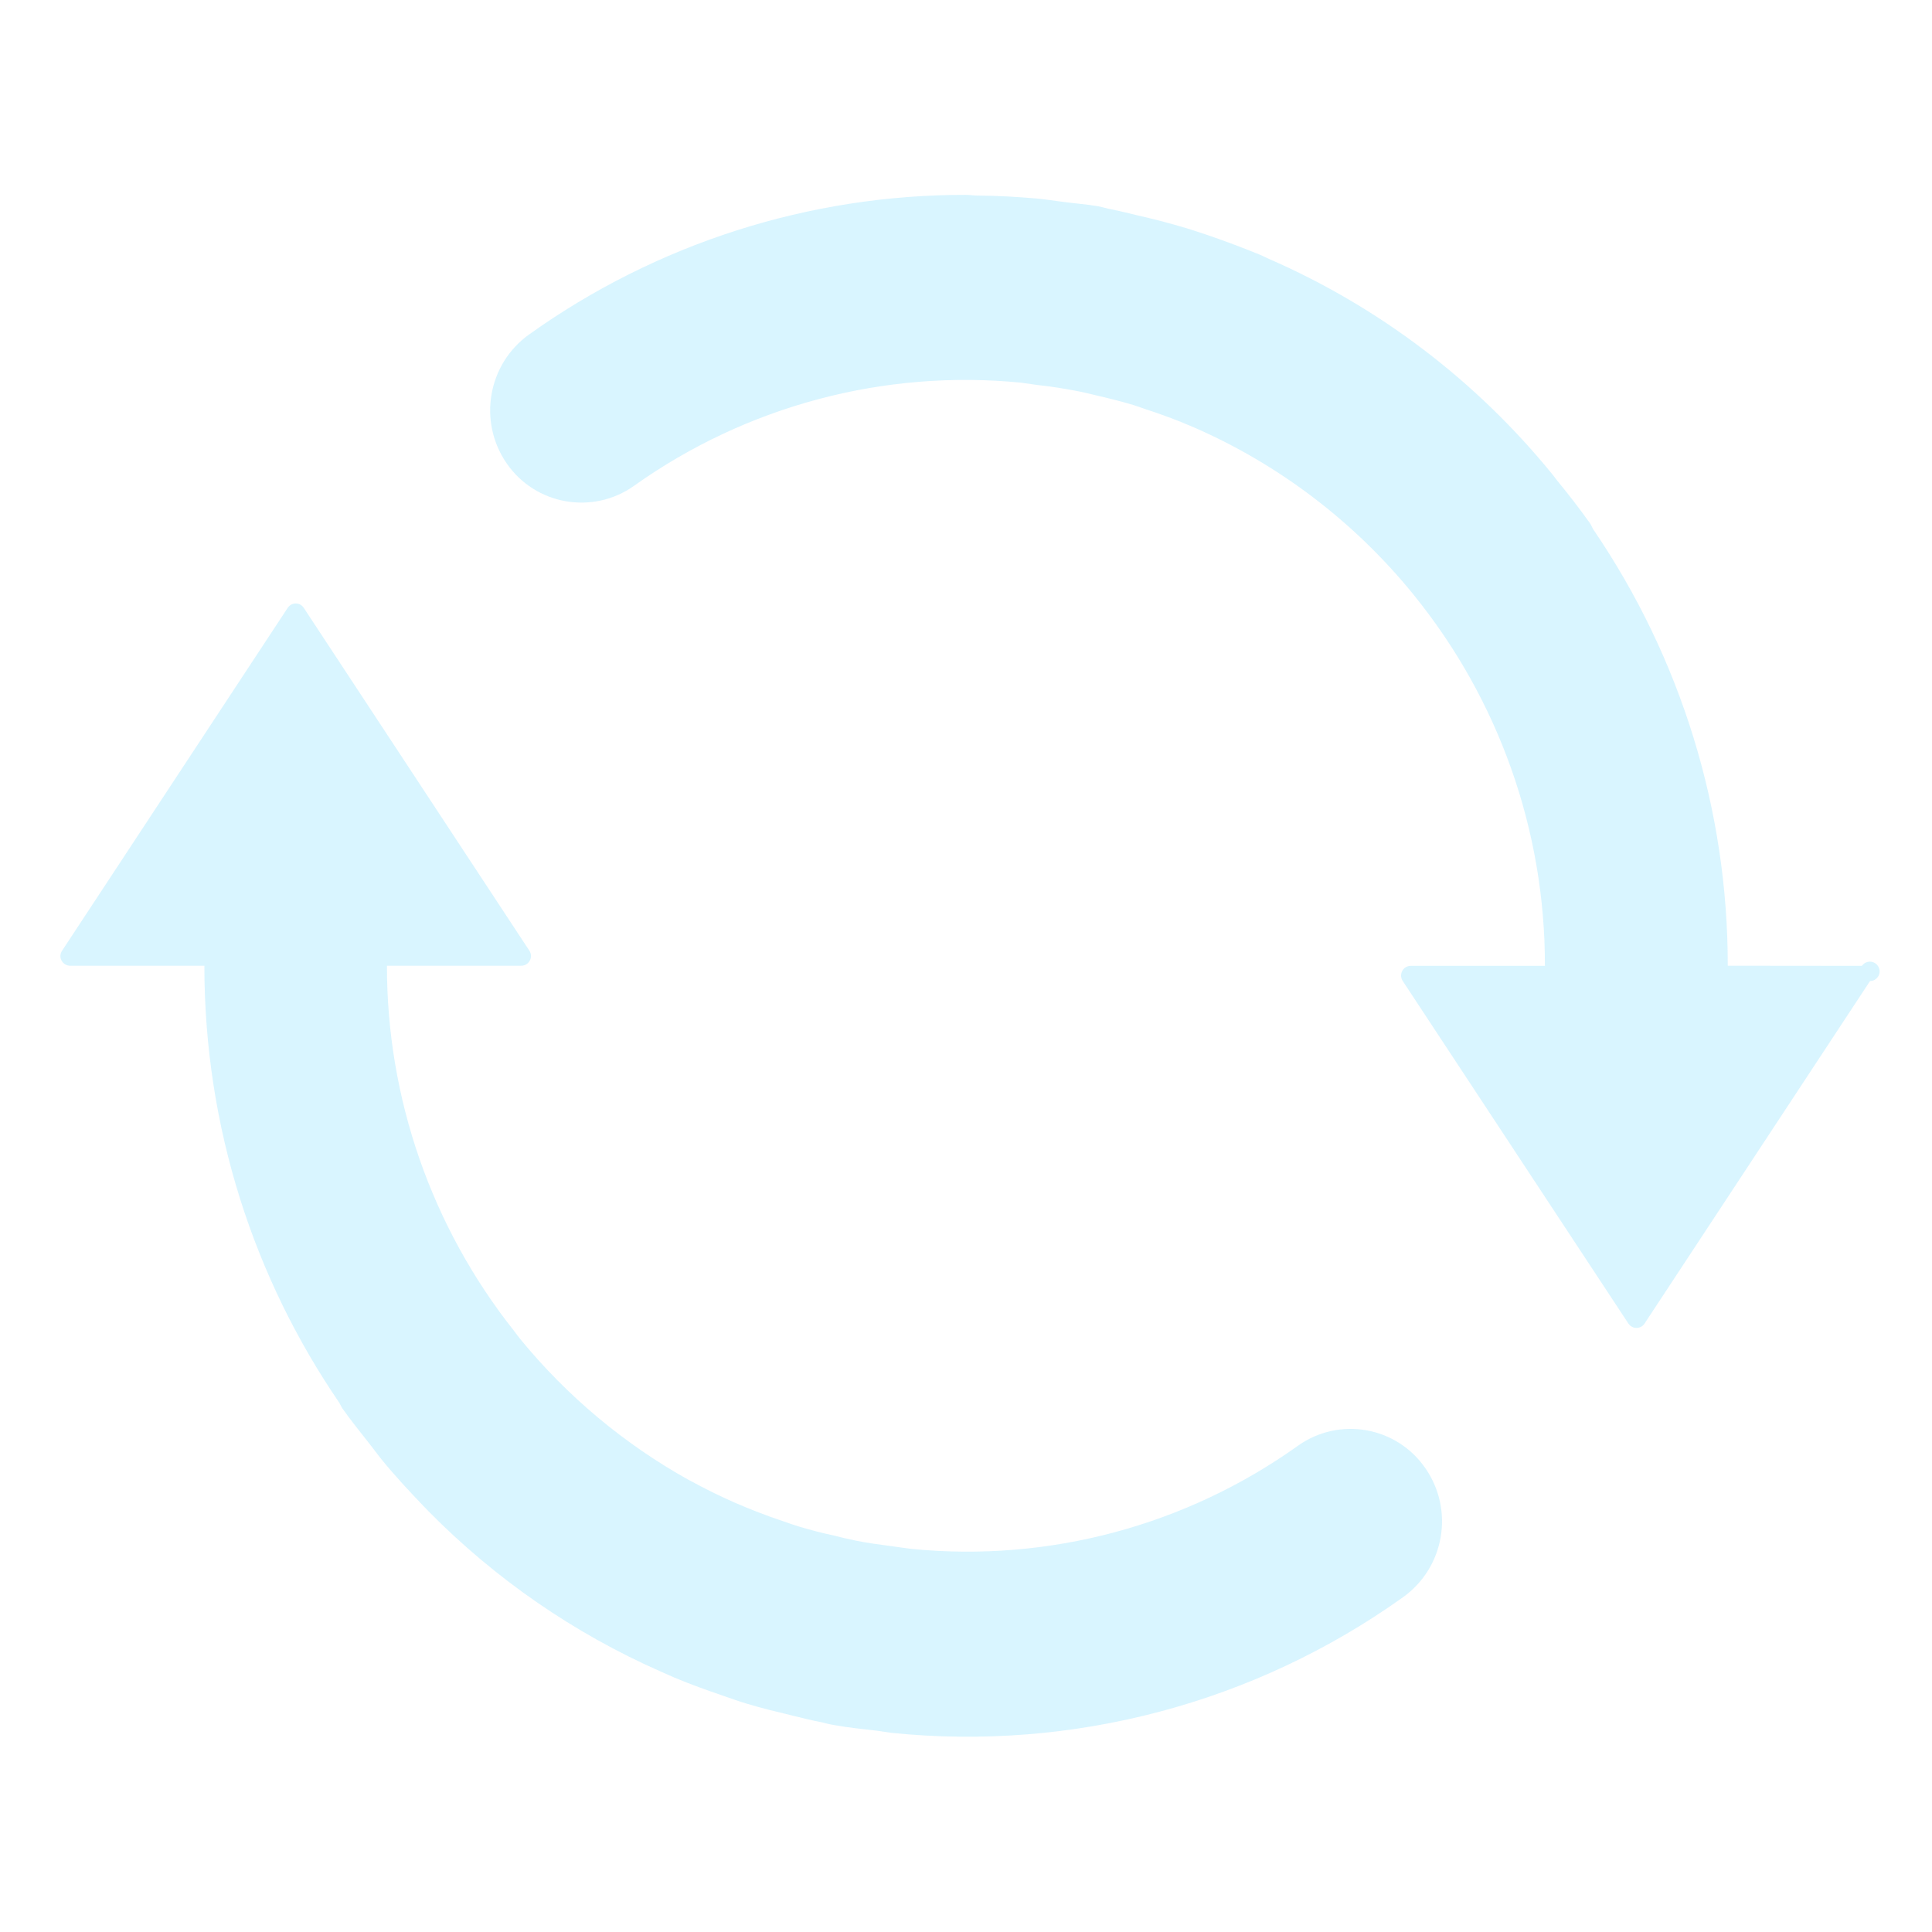 <svg xmlns="http://www.w3.org/2000/svg" xmlns:xlink="http://www.w3.org/1999/xlink" fill="none" version="1.1" width="14" height="14" viewBox="0 0 14 14"><defs><clipPath id="master_svg0_104_5629"><rect x="0" y="0" width="14" height="14" rx="0"/></clipPath></defs><g style="opacity:0.6;" clip-path="url(#master_svg0_104_5629)"><g><path d="M9.406,10.476C8.594,11.056,7.599,11.322,6.606,11.224C6.56,11.219,6.514,11.211,6.467,11.205C6.378,11.193,6.288,11.182,6.202,11.164C6.148,11.153,6.095,11.141,6.043,11.127C5.957,11.109,5.873,11.087,5.79,11.062C5.75,11.05,5.711,11.036,5.671,11.022C5.554,10.983,5.438,10.938,5.325,10.889C5.216,10.841,5.11,10.789,5.006,10.732L4.992,10.725C4.525,10.465,4.112,10.12,3.773,9.707C3.756,9.687,3.74,9.664,3.724,9.643C3.128,8.891,2.803,7.959,2.804,6.998L3.777,6.998C3.803,6.998,3.827,6.984,3.839,6.961C3.852,6.938,3.85,6.91,3.836,6.889L2.202,4.406C2.175,4.362,2.112,4.362,2.084,4.406L0.45,6.889C0.436,6.909,0.433,6.937,0.446,6.961C0.459,6.984,0.483,6.998,0.508,6.998L1.481,6.998C1.481,8.174,1.843,9.264,2.458,10.164C2.466,10.177,2.471,10.19,2.479,10.203C2.543,10.294,2.613,10.38,2.682,10.468C2.707,10.5,2.732,10.534,2.758,10.567C2.858,10.691,2.965,10.805,3.075,10.92L3.106,10.952C3.587,11.44,4.157,11.834,4.784,12.111L4.886,12.156C5.002,12.205,5.123,12.248,5.243,12.289C5.3,12.309,5.356,12.329,5.413,12.346C5.519,12.378,5.627,12.404,5.735,12.43C5.808,12.448,5.879,12.466,5.953,12.48C5.983,12.487,6.012,12.496,6.043,12.5C6.145,12.519,6.247,12.529,6.351,12.541L6.461,12.557C7.775,12.691,9.093,12.341,10.167,11.574C10.467,11.359,10.539,10.944,10.33,10.641C10.122,10.337,9.706,10.263,9.406,10.476ZM12.52,6.998C12.521,5.872,12.182,4.771,11.548,3.84C11.538,3.824,11.532,3.808,11.524,3.795C11.447,3.687,11.366,3.582,11.282,3.48L11.253,3.442C10.702,2.763,9.996,2.225,9.193,1.875C9.171,1.865,9.15,1.855,9.128,1.845C9,1.793,8.871,1.744,8.74,1.7C8.69,1.684,8.644,1.667,8.595,1.653C8.481,1.619,8.365,1.588,8.248,1.562C8.185,1.547,8.12,1.53,8.054,1.517C8.022,1.511,7.992,1.502,7.96,1.495C7.872,1.48,7.785,1.474,7.697,1.462C7.638,1.454,7.577,1.445,7.517,1.439C7.371,1.426,7.225,1.418,7.079,1.417C7.053,1.417,7.027,1.412,7,1.412C5.865,1.41,4.758,1.764,3.835,2.423C3.535,2.637,3.462,3.053,3.671,3.357C3.879,3.66,4.296,3.733,4.595,3.52C5.409,2.941,6.405,2.675,7.4,2.773L7.511,2.789C7.611,2.8,7.71,2.815,7.807,2.834C7.85,2.842,7.893,2.853,7.935,2.863C8.031,2.885,8.127,2.909,8.22,2.937L8.307,2.967C8.414,3.002,8.518,3.04,8.621,3.084L8.654,3.098C9.27,3.367,9.812,3.781,10.235,4.299L10.243,4.309C10.861,5.07,11.197,6.02,11.195,6.999L10.223,6.999C10.197,6.999,10.173,7.013,10.161,7.036C10.149,7.059,10.15,7.087,10.165,7.109L11.8,9.591C11.828,9.633,11.89,9.633,11.917,9.591L13.551,7.109C13.604,7.108,13.637,7.052,13.612,7.006C13.587,6.959,13.522,6.956,13.492,6.999L12.52,6.998L12.52,6.998Z" fill="#C0EEFF" fill-opacity="1"/></g></g></svg>